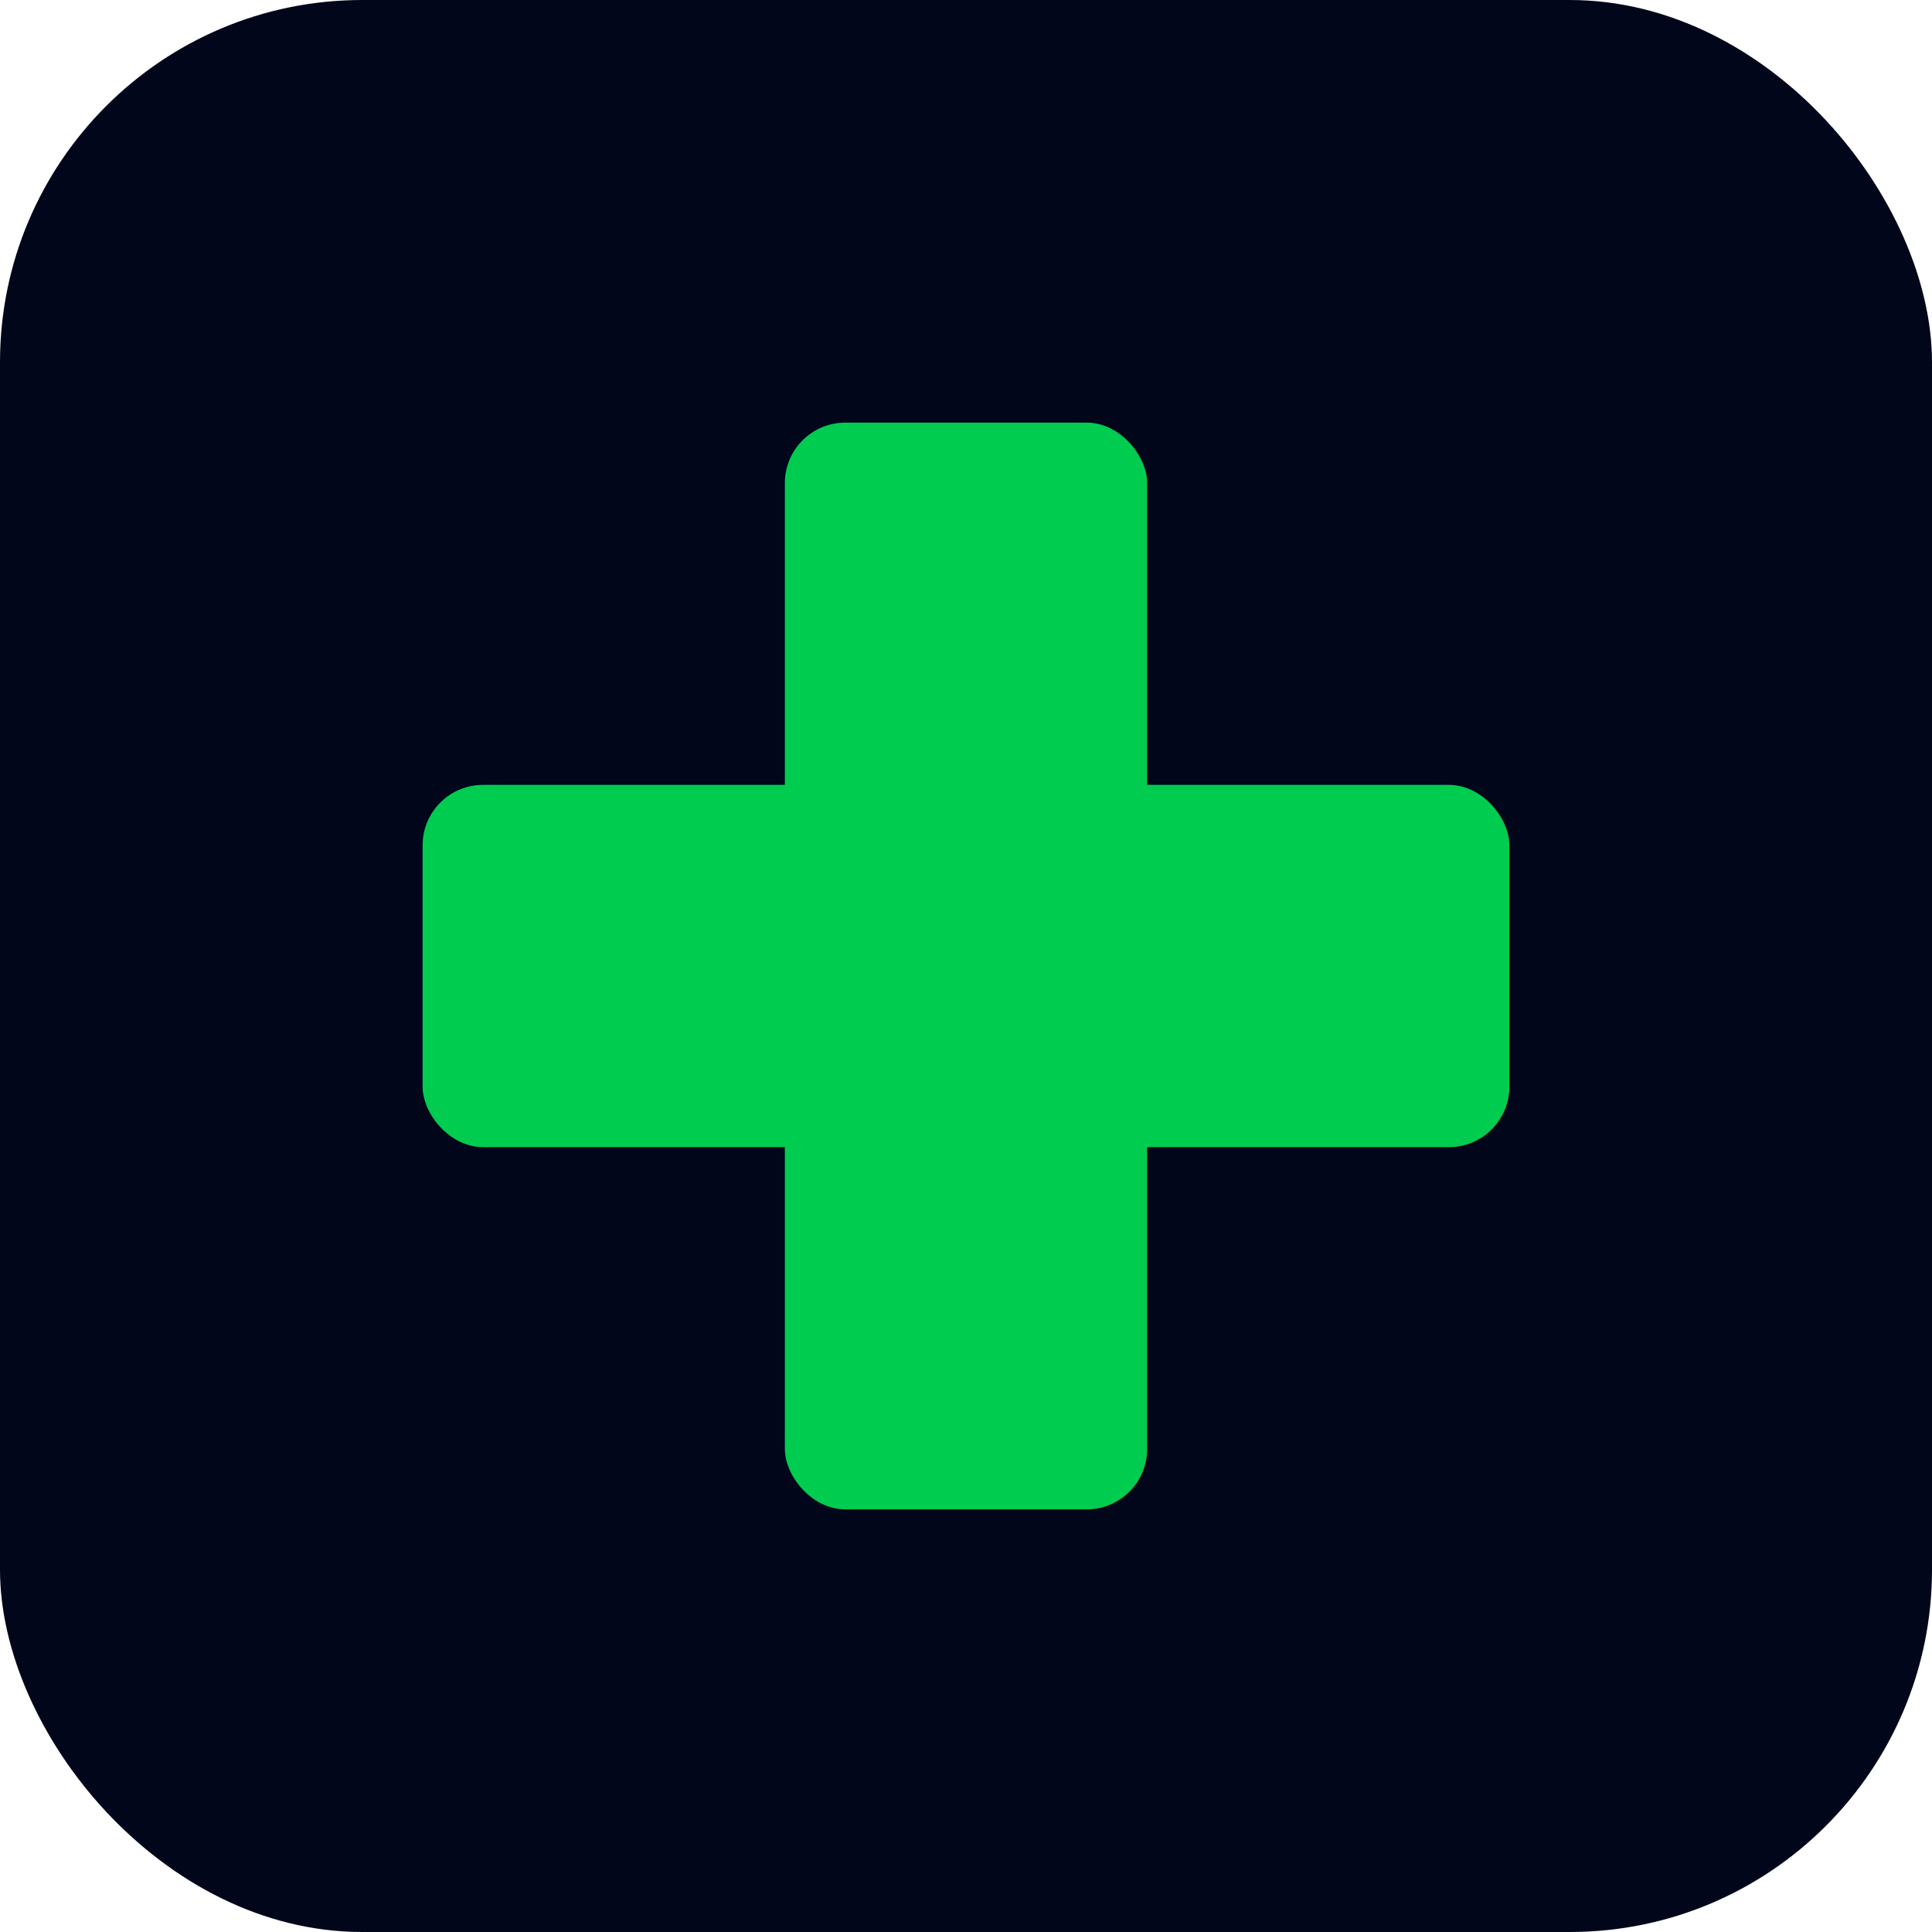 <svg xmlns="http://www.w3.org/2000/svg" viewBox="0 0 32 32" width="32" height="32">
  <!-- Dark blue rounded square background -->
  <rect x="0" y="0" width="32" height="32" rx="6" ry="6" fill="#01061B"/>

  <!-- Green + symbol -->
  <g fill="#00CC50">
    <!-- Horizontal bar -->
    <rect x="7" y="13" width="18" height="6" rx="1"/>
    <!-- Vertical bar -->
    <rect x="13" y="7" width="6" height="18" rx="1"/>
  </g>
</svg>
